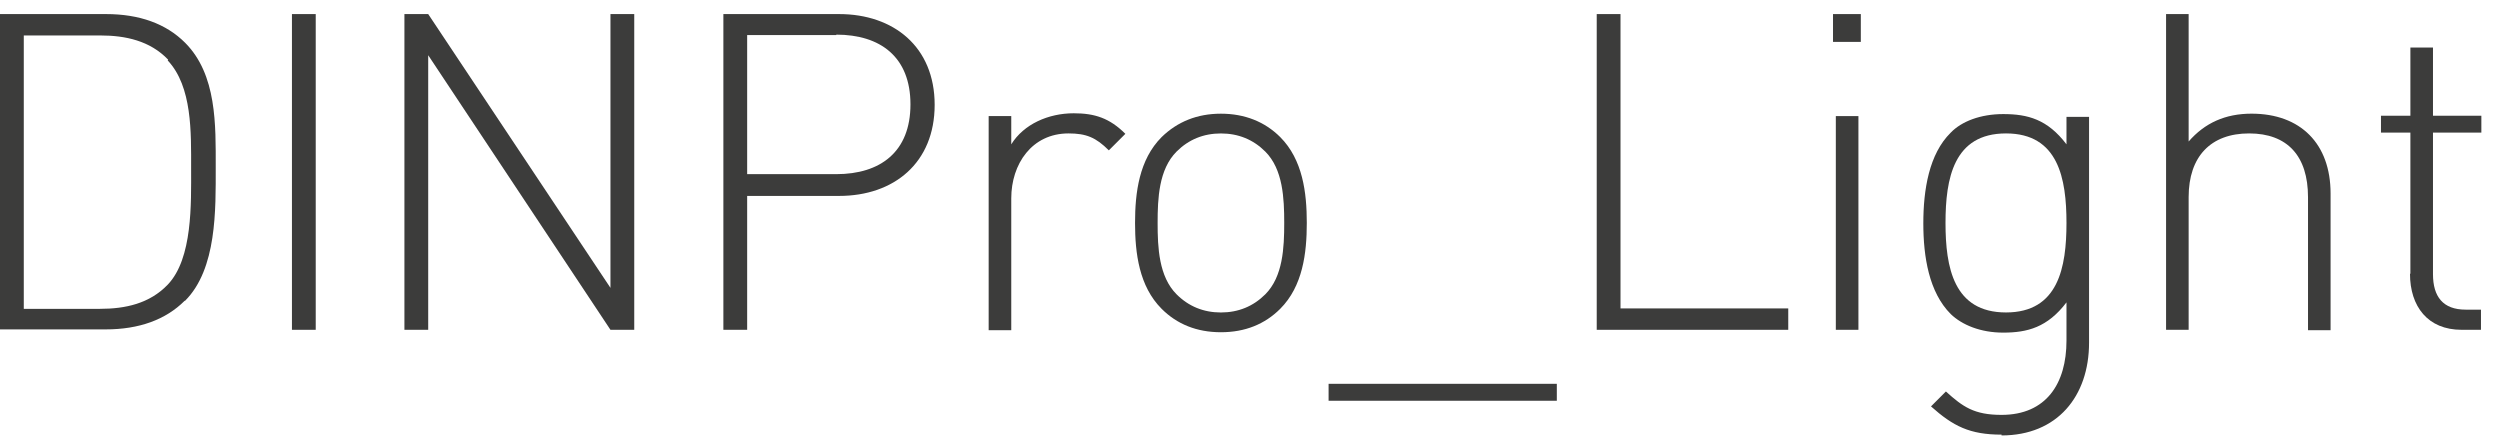 <svg width="103" height="18" viewBox="0 0 103 18" fill="none" xmlns="http://www.w3.org/2000/svg">
<path d="M7.608 12.392C6.828 13.172 5.731 13.571 4.352 13.571H0V0.58H4.369C5.748 0.58 6.844 0.979 7.625 1.76C8.937 3.072 8.888 5.149 8.888 6.893C8.888 8.637 8.937 11.079 7.625 12.392H7.608ZM6.927 2.458C6.18 1.677 5.166 1.461 4.136 1.461H0.98V12.724H4.12C5.166 12.724 6.163 12.508 6.911 11.727C7.941 10.647 7.874 8.388 7.874 6.926C7.874 5.464 7.924 3.571 6.911 2.491L6.927 2.458Z" fill="#3C3C3B"/>
<path d="M12.028 0.58H13.008V13.588H12.028V0.58Z" fill="#3C3C3B"/>
<path d="M17.642 2.275V13.588H16.662V0.58H17.642L25.151 11.86V0.58H26.131V13.588H25.151L17.642 2.275Z" fill="#3C3C3B"/>
<path d="M34.571 8.072H30.783V13.588H29.803V0.58H34.571C36.813 0.58 38.508 1.926 38.508 4.318C38.508 6.71 36.83 8.072 34.571 8.072ZM34.454 1.444H30.783V7.175H34.454C36.265 7.175 37.511 6.262 37.511 4.301C37.511 2.341 36.265 1.427 34.454 1.427V1.444Z" fill="#3C3C3B"/>
<path d="M44.023 5.497C42.511 5.497 41.664 6.76 41.664 8.172V13.604H40.733V4.783H41.664V5.946C42.179 5.115 43.192 4.667 44.239 4.667C45.102 4.667 45.717 4.866 46.365 5.514L45.684 6.195C45.152 5.663 44.754 5.497 44.023 5.497Z" fill="#3C3C3B"/>
<path d="M52.744 12.724C52.113 13.355 51.299 13.688 50.302 13.688C49.305 13.688 48.491 13.355 47.86 12.724C46.93 11.794 46.764 10.432 46.764 9.186C46.764 7.94 46.93 6.578 47.86 5.647C48.508 5.016 49.322 4.684 50.302 4.684C51.282 4.684 52.113 5.016 52.744 5.647C53.674 6.578 53.84 7.94 53.84 9.186C53.84 10.432 53.674 11.794 52.744 12.724ZM52.13 6.245C51.631 5.747 51.016 5.498 50.302 5.498C49.588 5.498 48.973 5.747 48.475 6.245C47.744 6.976 47.694 8.172 47.694 9.186C47.694 10.199 47.744 11.395 48.475 12.126C48.973 12.624 49.588 12.874 50.302 12.874C51.016 12.874 51.631 12.624 52.13 12.126C52.86 11.395 52.91 10.199 52.91 9.186C52.91 8.172 52.86 6.976 52.13 6.245Z" fill="#3C3C3B"/>
<path d="M54.738 15.813H64.141V16.511H54.738V15.813Z" fill="#3C3C3B"/>
<path d="M65.785 0.58H66.765V12.707H73.676V13.588H65.785V0.58Z" fill="#3C3C3B"/>
<path d="M75.52 0.58H76.666V1.726H75.52V0.58ZM75.636 4.783H76.567V13.588H75.636V4.783Z" fill="#3C3C3B"/>
<path d="M82.464 17.907C81.152 17.907 80.471 17.558 79.557 16.744L80.171 16.129C80.869 16.761 81.334 17.093 82.464 17.093C84.308 17.093 85.139 15.797 85.139 14.036V12.458C84.358 13.488 83.527 13.704 82.531 13.704C81.6 13.704 80.836 13.388 80.371 12.94C79.474 12.043 79.241 10.581 79.241 9.202C79.241 7.823 79.474 6.345 80.371 5.464C80.819 4.999 81.6 4.7 82.531 4.7C83.544 4.7 84.358 4.916 85.139 5.946V4.816H86.069V14.119C86.069 16.329 84.757 17.94 82.464 17.94V17.907ZM82.647 5.497C80.487 5.497 80.155 7.358 80.155 9.185C80.155 11.013 80.487 12.873 82.647 12.873C84.806 12.873 85.139 11.013 85.139 9.185C85.139 7.358 84.806 5.497 82.647 5.497Z" fill="#3C3C3B"/>
<path d="M95.09 8.122C95.09 6.428 94.243 5.497 92.664 5.497C91.086 5.497 90.172 6.444 90.172 8.122V13.588H89.242V0.58H90.172V5.83C90.837 5.065 91.684 4.683 92.764 4.683C94.791 4.683 96.02 5.929 96.02 7.973V13.604H95.09V8.139V8.122Z" fill="#3C3C3B"/>
<path d="M99.308 11.279V5.464H98.096V4.767H99.308V1.959H100.239V4.767H102.232V5.464H100.239V11.295C100.239 12.226 100.654 12.757 101.584 12.757H102.216V13.588H101.418C100.023 13.588 99.292 12.624 99.292 11.279H99.308Z" fill="#3C3C3B"/>
</svg>
